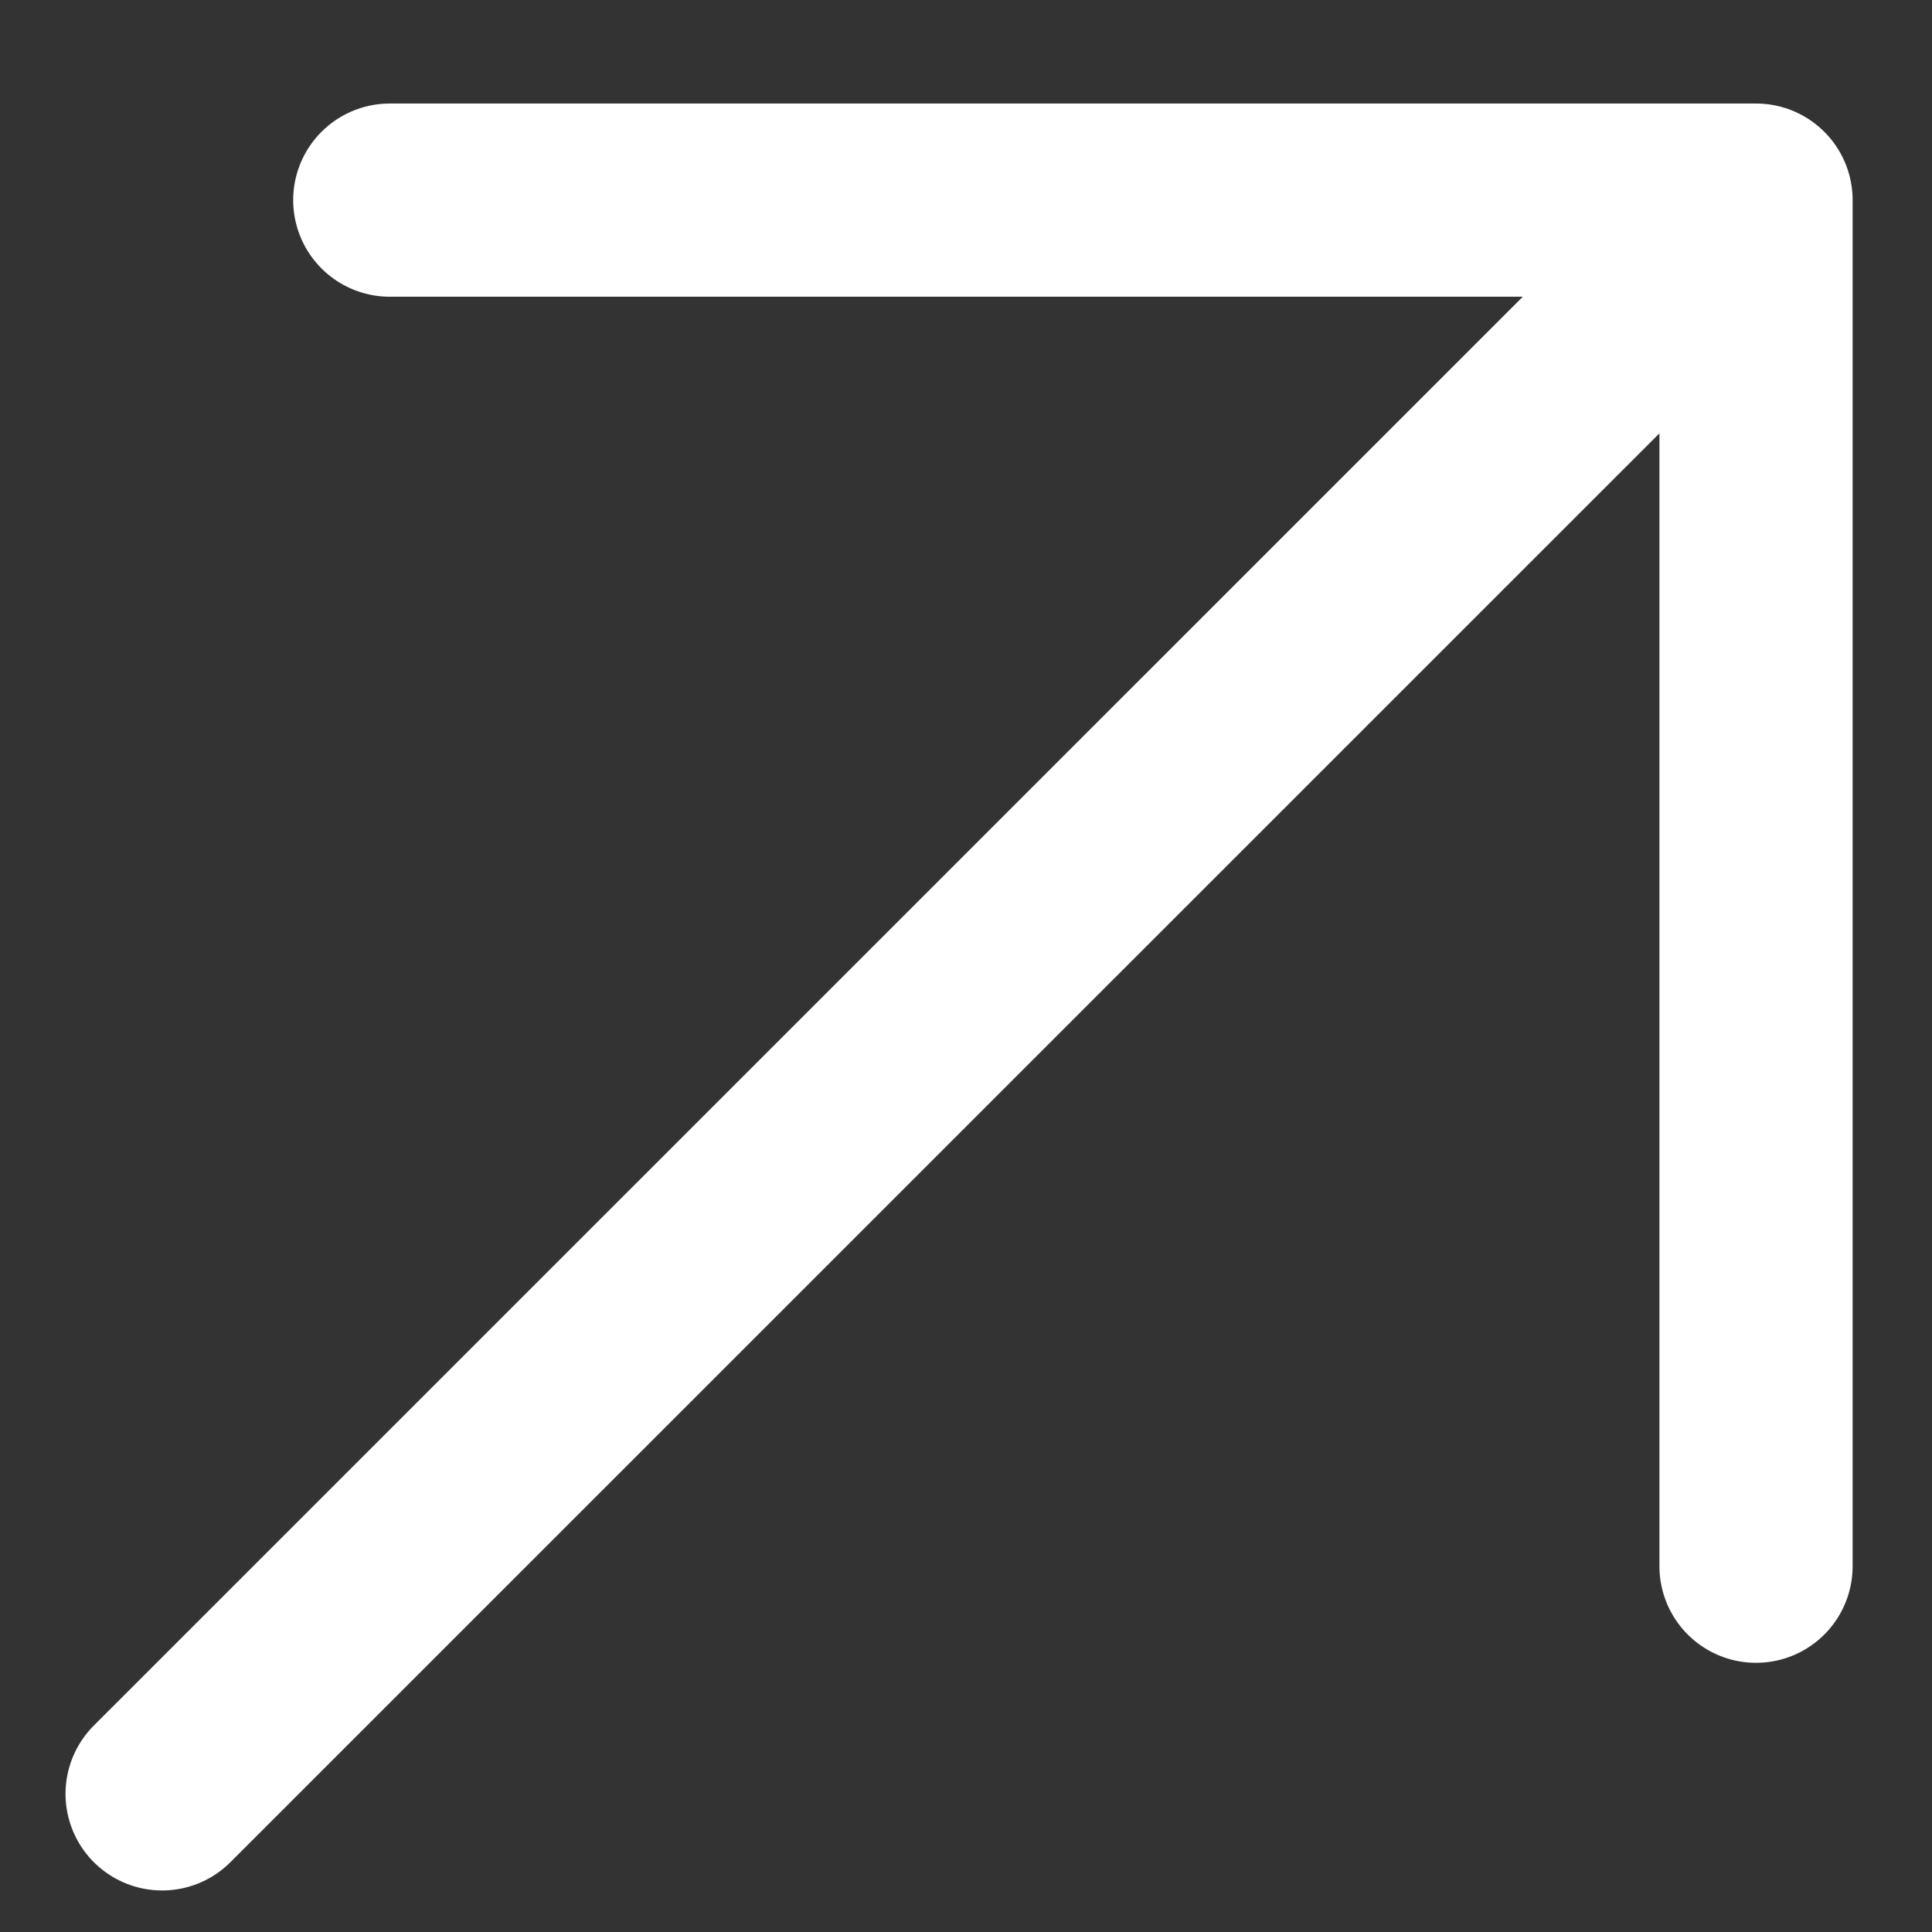 <svg width="12" height="12" viewBox="0 0 12 12" fill="none" xmlns="http://www.w3.org/2000/svg">
<rect x="0" y="0" width="12" height="12" fill="#333333" stroke="none"/>
<path d="M10.907 1.243L1.007 11.142M10.907 1.243V9.728M10.907 1.243H2.421" stroke="white" stroke-width="1.2" stroke-linecap="round" stroke-linejoin="round"/>
</svg>
